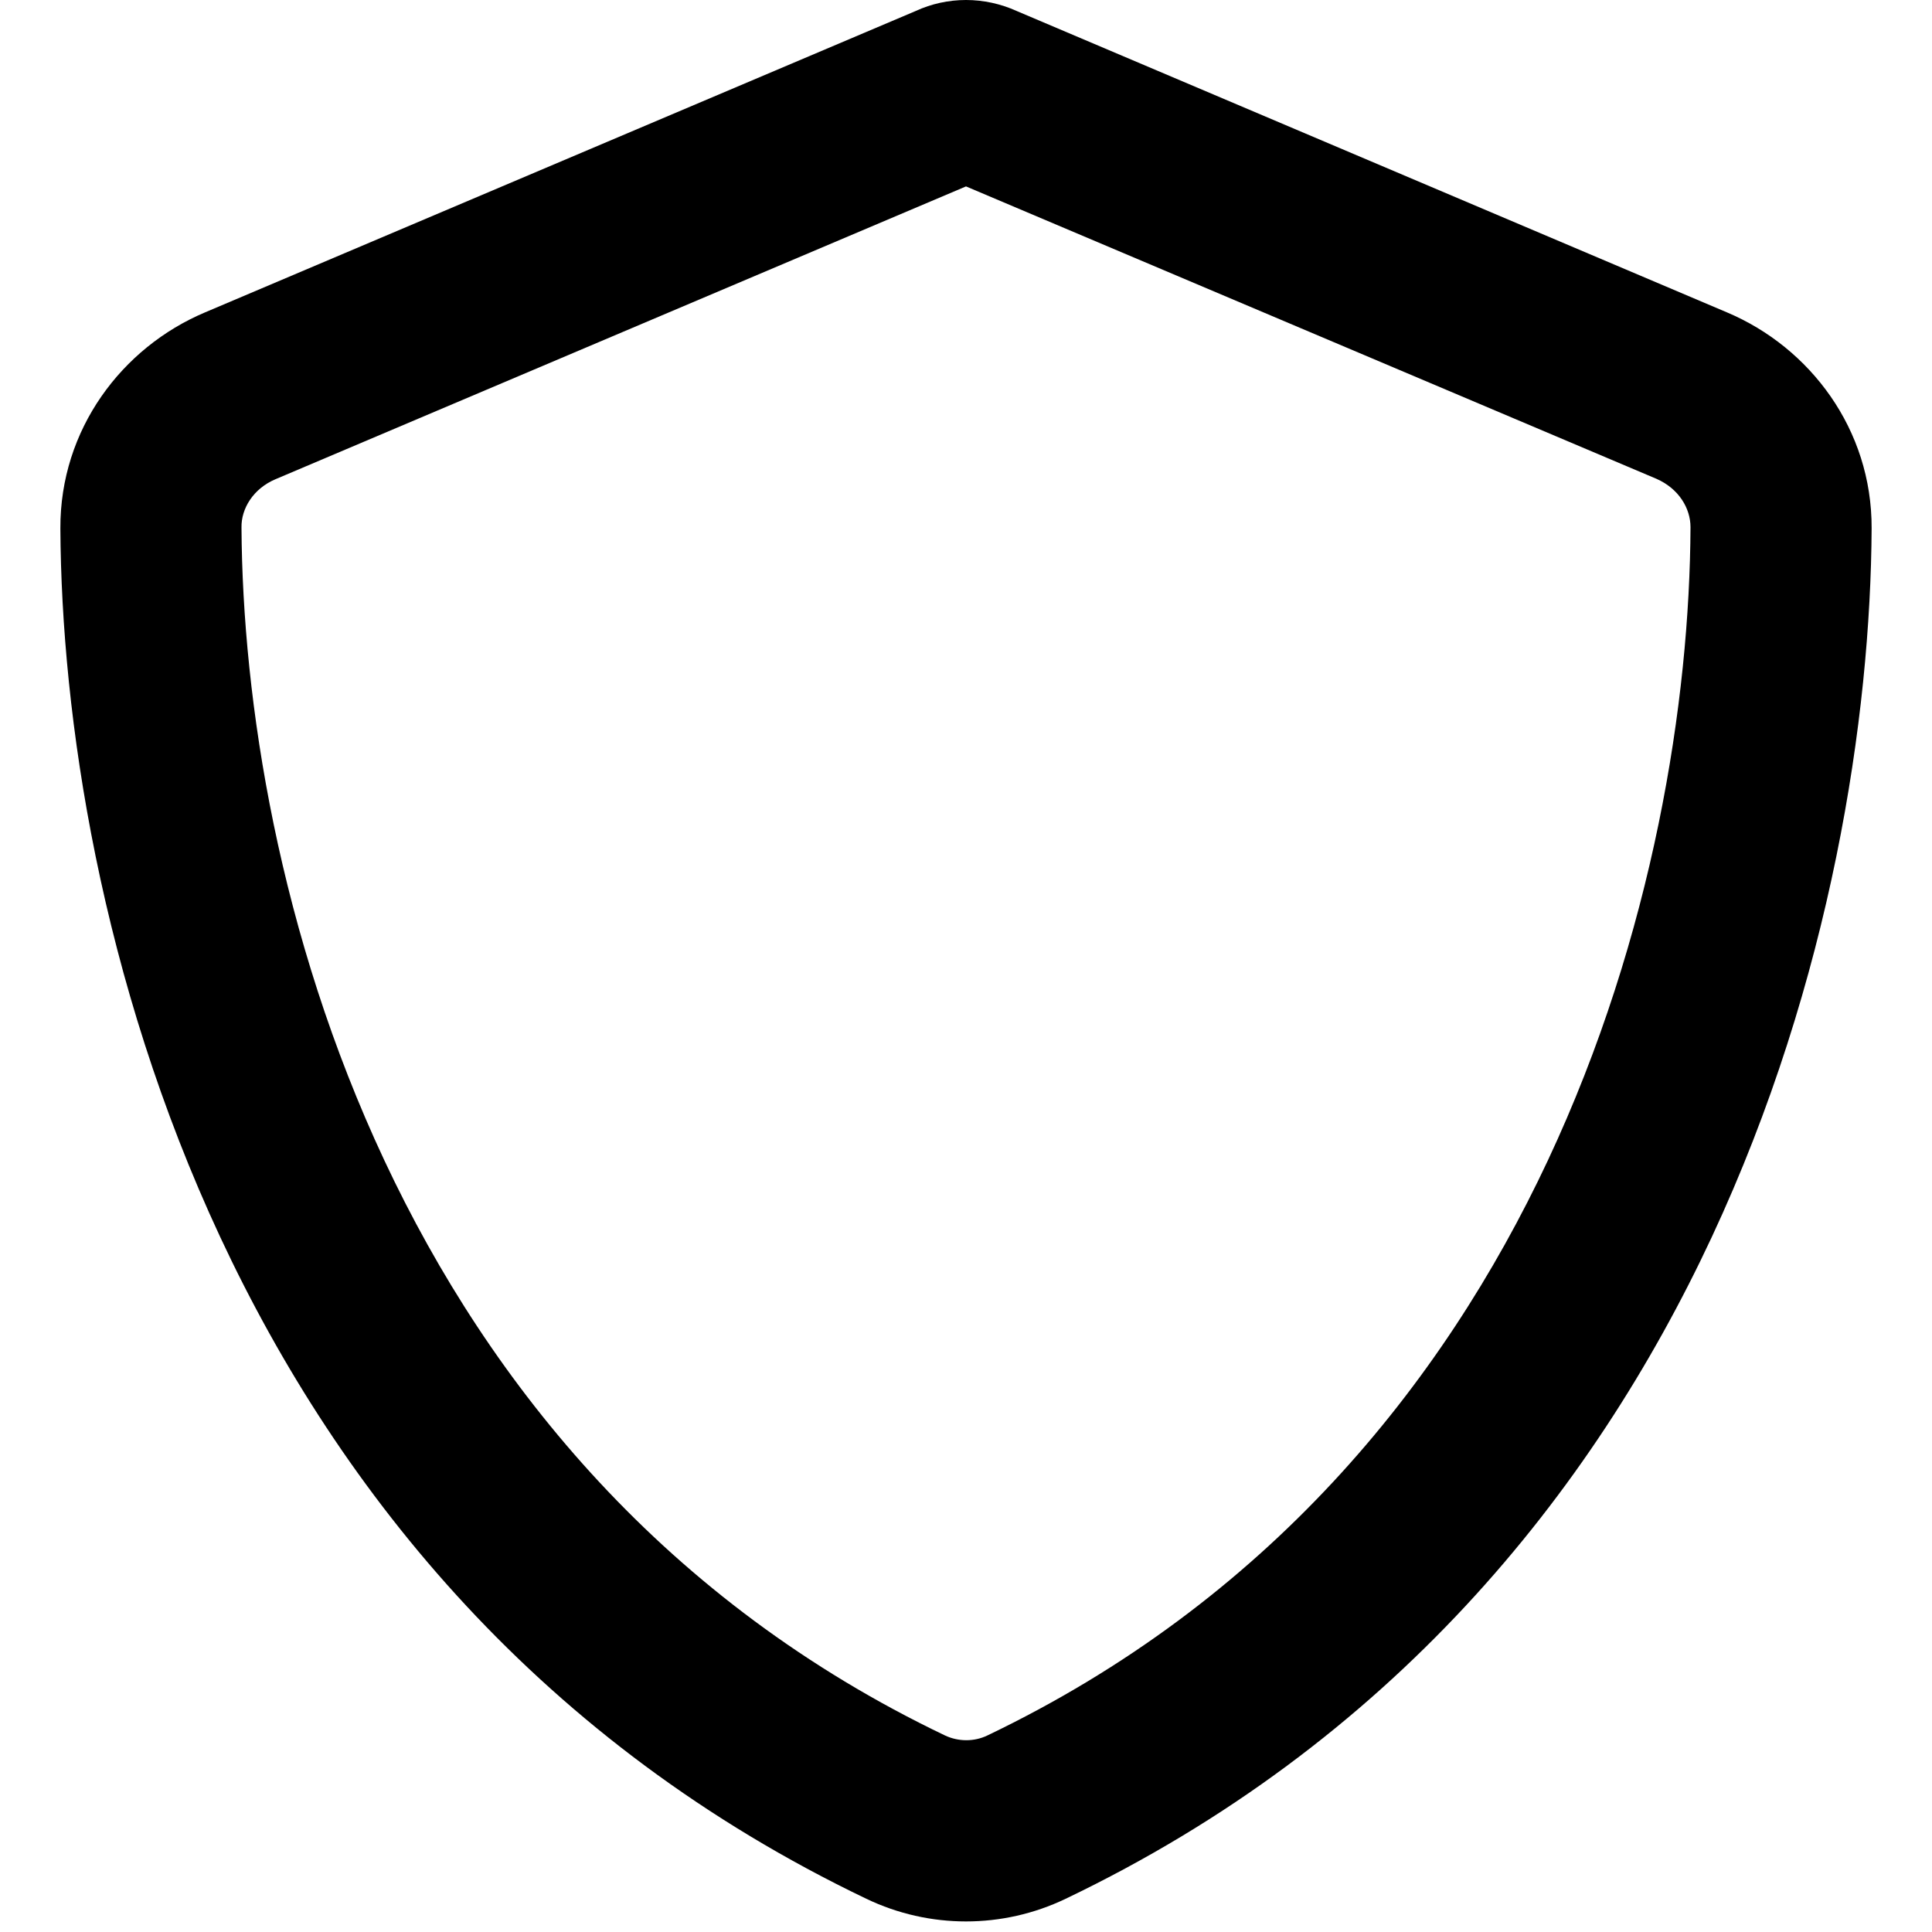 <svg xmlns="http://www.w3.org/2000/svg" viewBox="0 0 512 512"><path d="M256 49.4 73 127c-5.9 2.5-9.1 7.8-9 12.8.5 91.4 38.4 249.3 186.4 320.1 3.6 1.7 7.8 1.7 11.3 0C409.7 389 447.6 231.2 448 139.7c0-5-3.1-10.2-9-12.8L256 49.4zm13.4-46.5 188.3 79.9c22 9.3 38.4 31 38.3 57.2-.5 99.2-41.3 280.7-213.6 363.2-16.7 8-36.1 8-52.8 0C57.3 420.7 16.5 239.2 16 140c-.1-26.2 16.3-47.9 38.3-57.2L242.7 2.9C246.8 1 251.4 0 256 0s9.2 1 13.4 2.9z"/></svg>